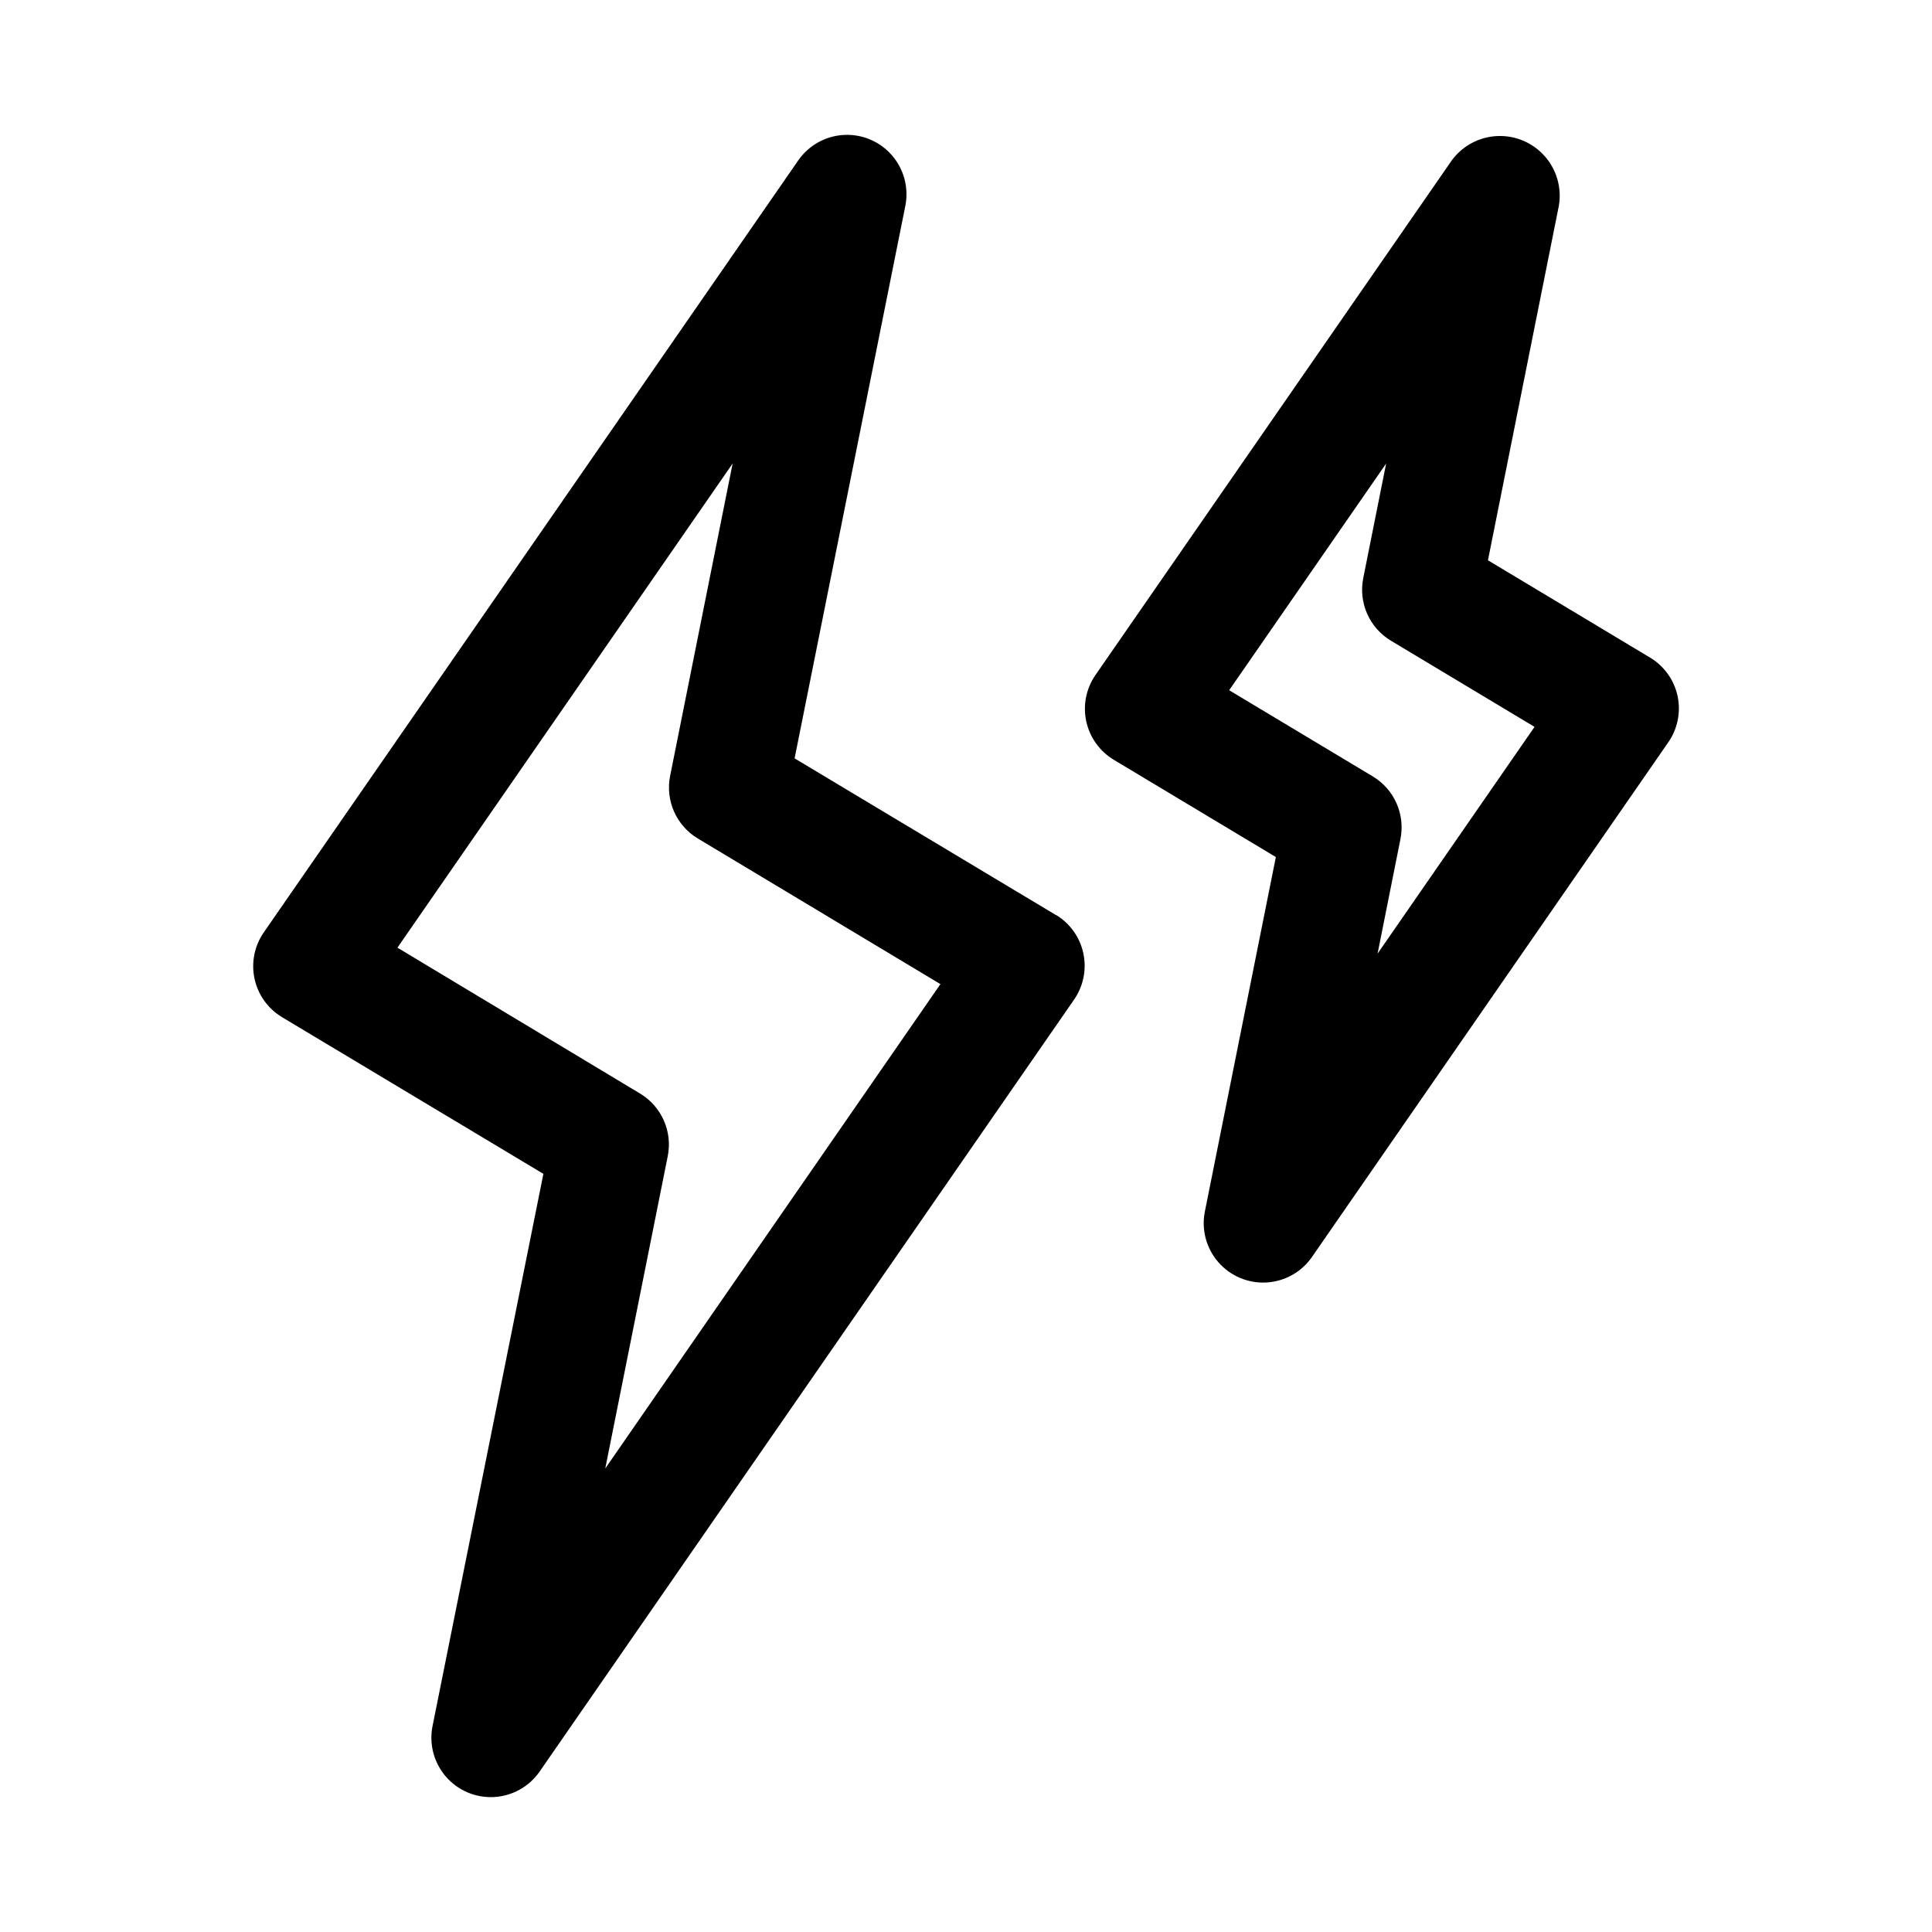 <?xml version="1.0" encoding="UTF-8"?>
<!-- Uploaded to: SVG Repo, www.svgrepo.com, Generator: SVG Repo Mixer Tools -->
<svg fill="#000000" width="800px" height="800px" version="1.1" viewBox="144 144 512 512" xmlns="http://www.w3.org/2000/svg">
 <path d="m588.58 328.46c-0.918-4.258-3.559-7.945-7.289-10.188l-42.969-25.789 18.801-94.004c0.785-4.711-0.598-9.523-3.762-13.098-3.164-3.574-7.769-5.535-12.539-5.328-4.769 0.203-9.191 2.547-12.039 6.379l-94.465 136.44c-2.481 3.578-3.367 8.027-2.453 12.281 0.918 4.258 3.555 7.945 7.285 10.188l42.965 25.789-18.828 94.008c-0.926 4.754 0.387 9.672 3.562 13.332 3.176 3.66 7.859 5.652 12.699 5.406 4.84-0.25 9.293-2.715 12.078-6.68l94.465-136.45c2.492-3.574 3.391-8.02 2.488-12.281zm-79.508 68.266 6.062-30.371h-0.004c0.641-3.18 0.281-6.484-1.027-9.457-1.312-2.969-3.508-5.461-6.293-7.137l-38.066-22.844 41.598-60.078-6.066 30.355c-0.637 3.184-0.277 6.484 1.031 9.457 1.312 2.969 3.508 5.461 6.293 7.137l38.07 22.844zm-85.223-10.219-69.273-41.531 29.363-146.5c0.918-4.754-0.398-9.668-3.574-13.324-3.18-3.652-7.859-5.644-12.695-5.394s-9.289 2.711-12.07 6.672l-141.7 204.67h-0.004c-2.473 3.578-3.359 8.02-2.441 12.273 0.914 4.254 3.547 7.938 7.277 10.18l69.273 41.531-29.395 146.44c-0.922 4.754 0.398 9.664 3.574 13.32 3.176 3.656 7.859 5.644 12.695 5.394 4.832-0.25 9.285-2.711 12.07-6.672l141.7-204.67c2.477-3.578 3.359-8.02 2.445-12.273-0.914-4.254-3.551-7.938-7.277-10.18zm-119.45 146.66 16.562-82.781c0.637-3.18 0.273-6.481-1.039-9.449-1.309-2.965-3.504-5.457-6.285-7.129l-64.312-38.668 88.828-128.3-16.562 82.781c-0.637 3.18-0.273 6.481 1.035 9.449 1.312 2.969 3.504 5.457 6.285 7.129l64.312 38.605z"/>
</svg>